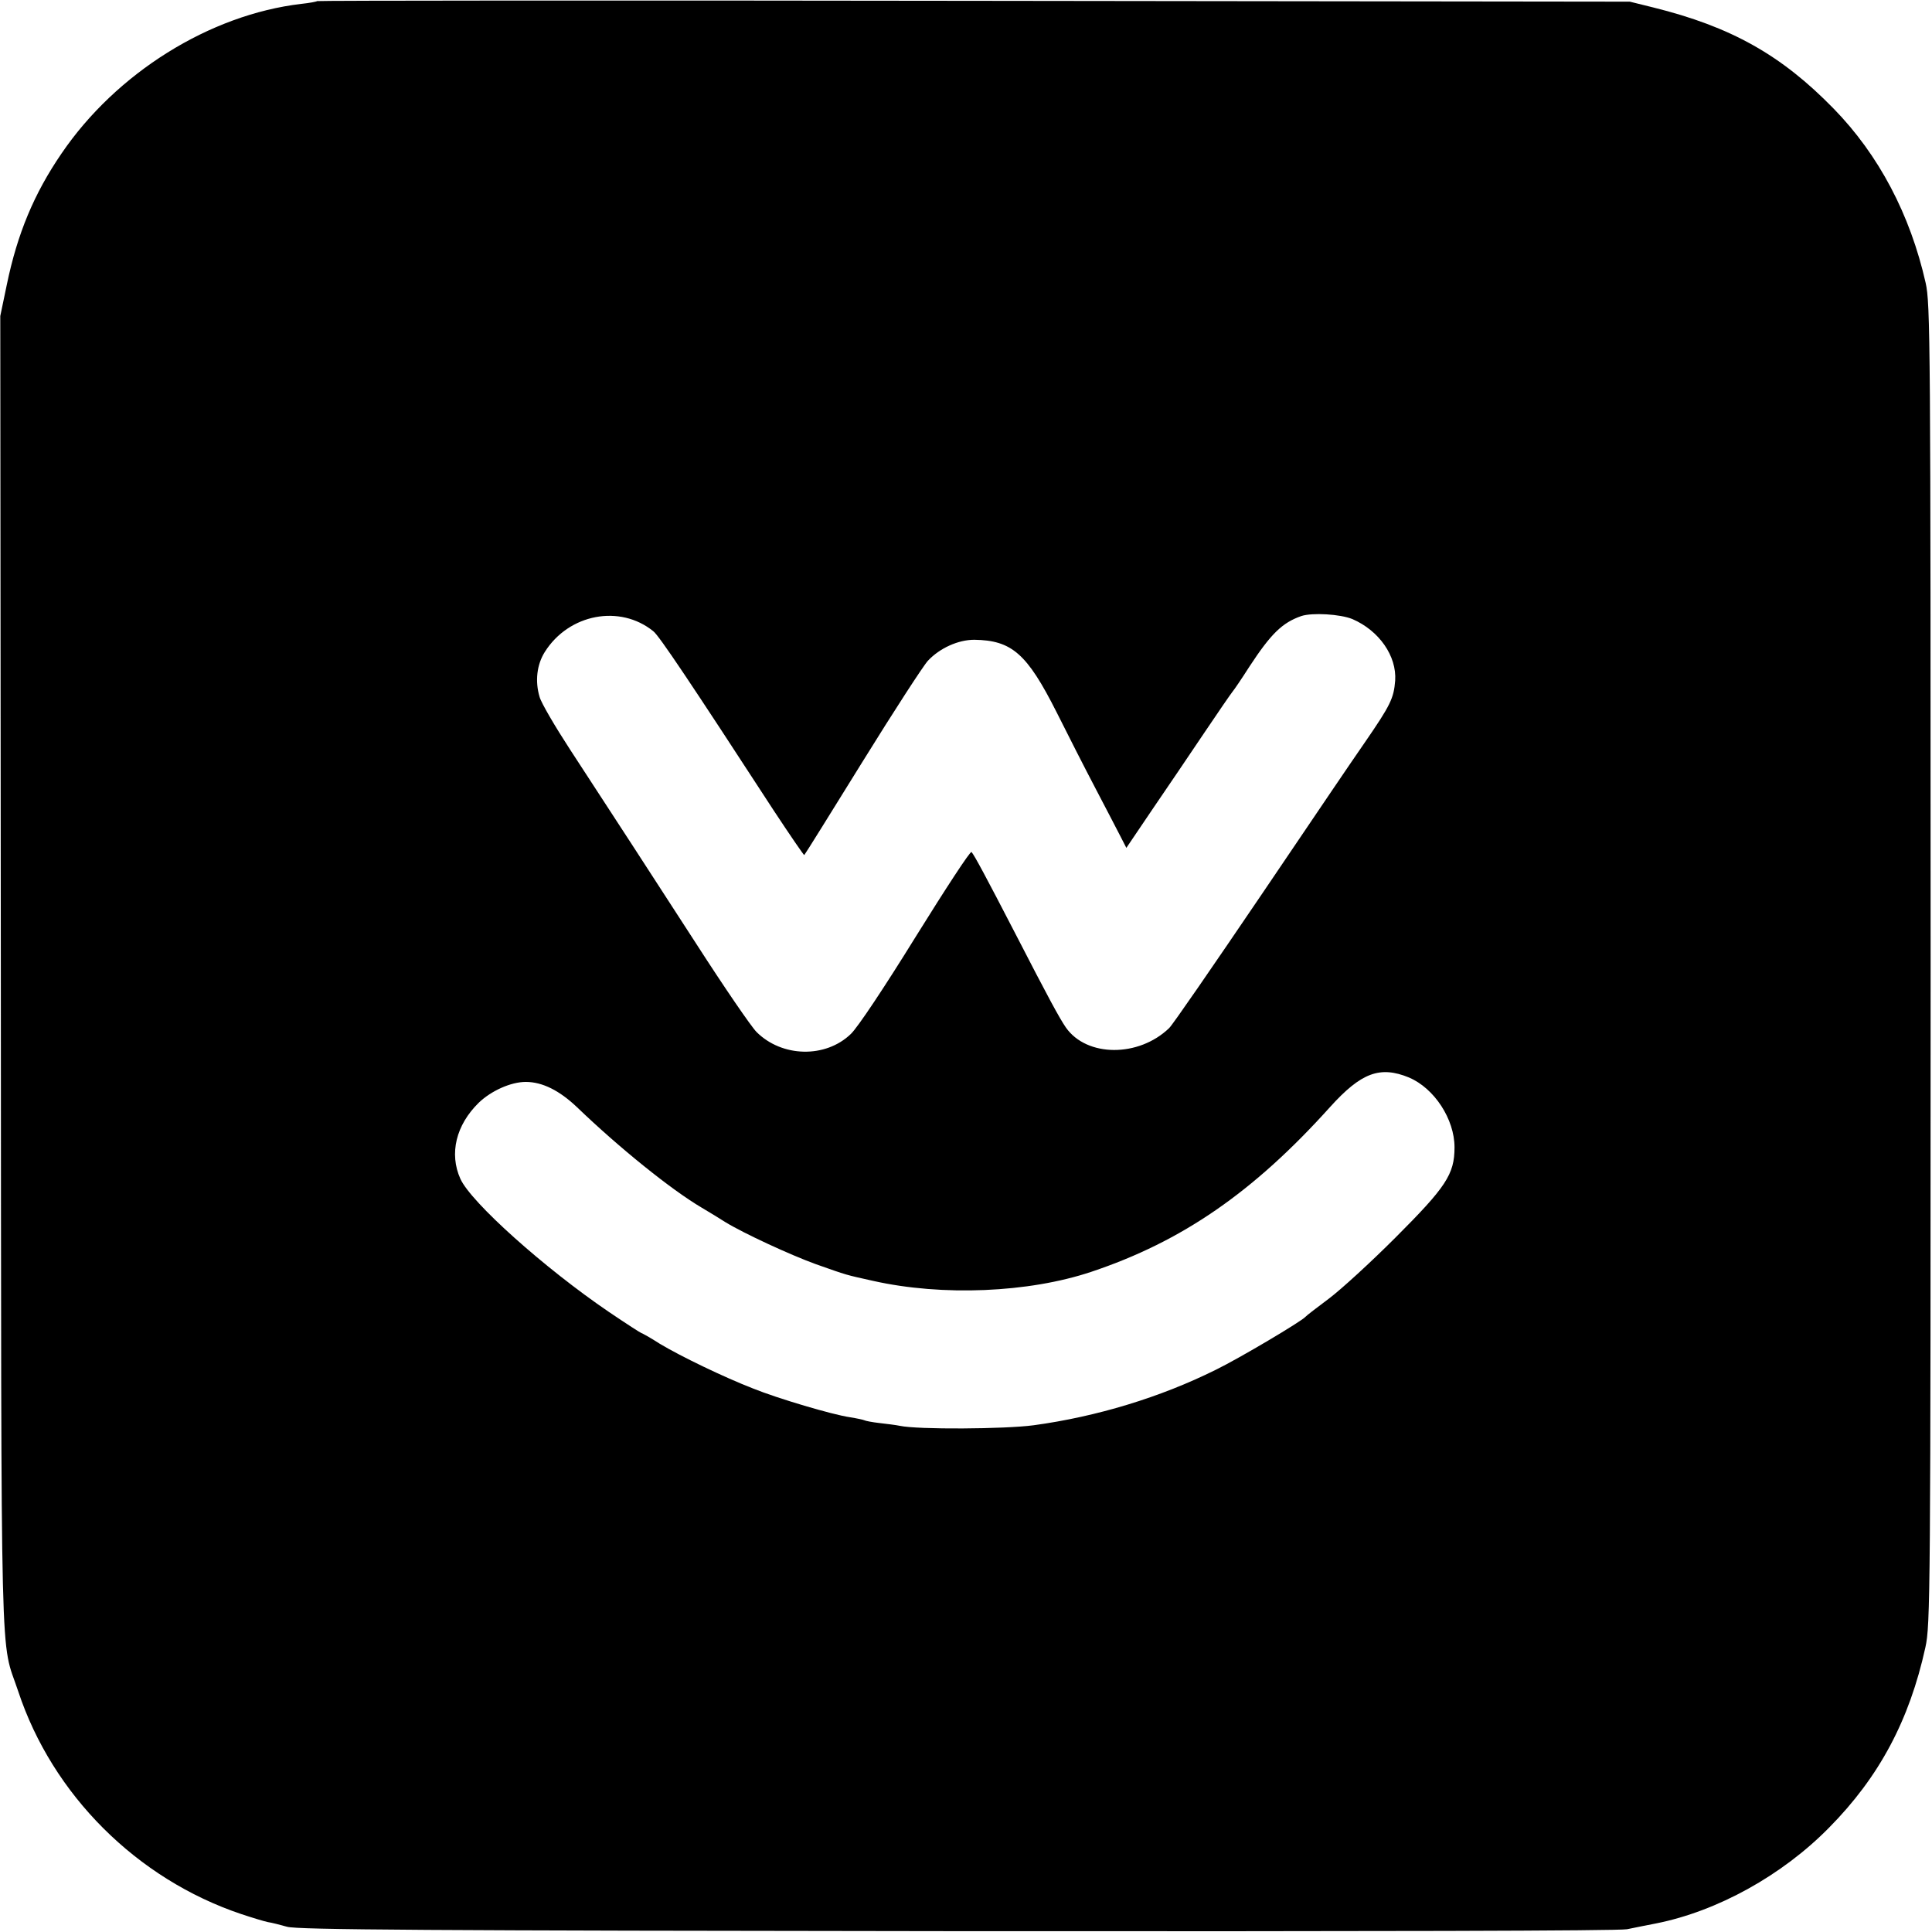 <?xml version="1.0" standalone="no"?>
<!DOCTYPE svg PUBLIC "-//W3C//DTD SVG 20010904//EN"
 "http://www.w3.org/TR/2001/REC-SVG-20010904/DTD/svg10.dtd">
<svg version="1.0" xmlns="http://www.w3.org/2000/svg"
 width="700pt" height="700pt" viewBox="0 0 700 700"
 preserveAspectRatio="xMidYMid meet">
<g transform="translate(0,700) scale(0.1,-0.1)"
fill="#000000" stroke="none">
<path d="M1149 6996 c-2 -2 -28 -7 -57 -10 -333 -39 -671 -251 -869 -542 -100
-146 -160 -291 -198 -474 l-24 -115 2 -2380 c2 -2629 -3 -2404 63 -2603 124
-375 430 -680 808 -807 39 -13 82 -26 96 -29 14 -2 45 -10 70 -17 36 -11 509
-14 2425 -16 1531 -1 2398 1 2430 7 28 6 75 15 105 21 222 44 457 174 627 347
182 184 291 389 349 653 18 81 19 183 19 2474 0 2270 -1 2394 -18 2470 -56
248 -170 464 -333 631 -190 195 -372 297 -654 367 l-85 21 -2376 3 c-1306 2
-2377 1 -2380 -1z m3751 -2239 c97 -42 161 -134 155 -223 -5 -64 -17 -89 -110
-224 -69 -100 -127 -186 -370 -545 -183 -270 -327 -479 -339 -490 -110 -106
-298 -106 -374 2 -24 35 -63 107 -182 338 -108 209 -150 287 -160 298 -4 5
-94 -133 -201 -305 -115 -186 -211 -330 -236 -354 -92 -89 -250 -85 -342 7
-19 19 -117 162 -218 319 -185 286 -276 426 -458 705 -54 83 -104 168 -110
190 -17 57 -10 117 19 163 87 138 272 173 393 75 21 -16 134 -185 436 -649 60
-91 110 -164 111 -162 2 1 97 154 211 338 114 184 221 349 237 366 43 46 110
76 168 76 136 -2 191 -50 298 -262 40 -80 104 -206 143 -280 39 -74 79 -152
90 -173 l20 -39 94 139 c52 76 136 200 187 276 51 76 98 144 103 150 6 7 34
48 62 92 78 119 119 159 188 183 40 13 141 7 185 -11z m205 -1661 c92 -39 165
-151 165 -253 0 -98 -31 -144 -215 -328 -88 -88 -196 -187 -240 -220 -44 -33
-82 -62 -85 -66 -15 -17 -239 -150 -325 -192 -201 -100 -432 -170 -660 -201
-105 -14 -420 -16 -485 -2 -14 3 -47 7 -73 10 -27 3 -52 8 -55 10 -4 2 -27 7
-52 11 -63 9 -262 68 -351 104 -108 42 -263 117 -338 162 -34 22 -65 39 -67
39 -2 0 -55 34 -117 76 -234 159 -501 398 -539 483 -41 91 -16 195 67 276 45
43 116 75 170 75 60 0 122 -31 186 -92 152 -146 340 -298 452 -364 27 -16 65
-39 85 -52 67 -41 236 -119 327 -152 119 -42 106 -38 209 -61 250 -56 563 -43
790 33 329 110 588 289 865 597 113 125 181 150 286 107z"/>
</g>
</svg>
